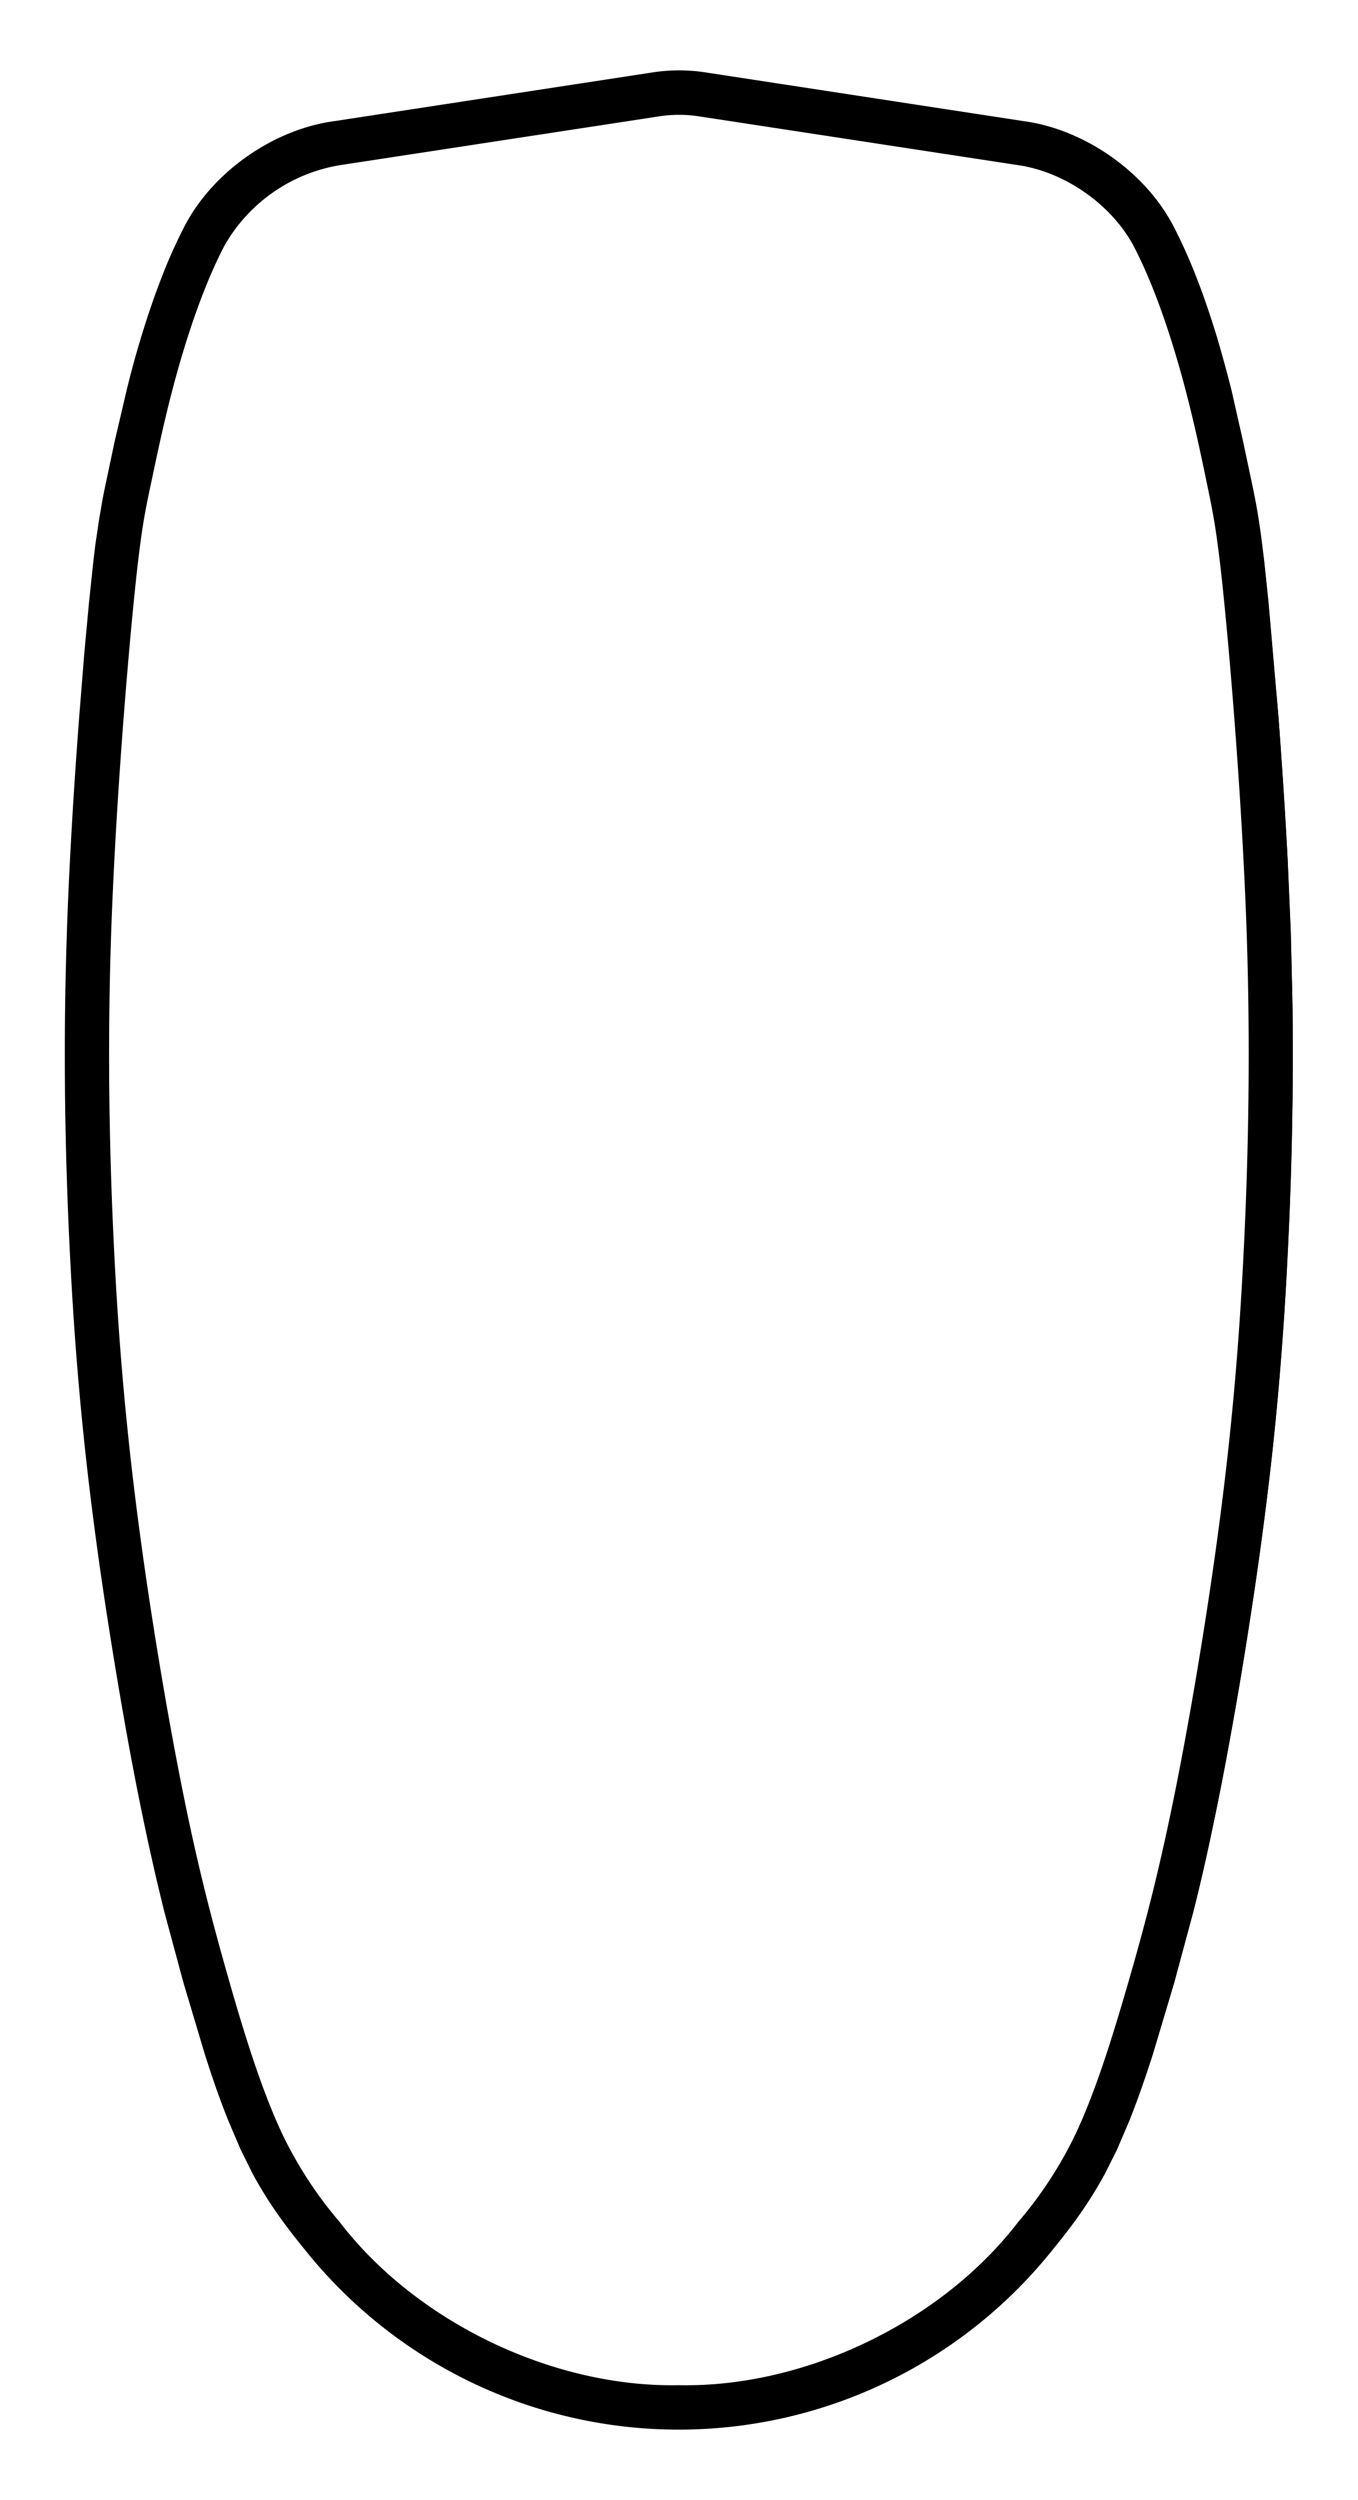<svg id="Ebene_1" data-name="Ebene 1" xmlns="http://www.w3.org/2000/svg" xmlns:xlink="http://www.w3.org/1999/xlink" viewBox="0 0 354.24 652.08"><defs><style>.cls-1,.cls-3{fill:none;}.cls-2{clip-path:url(#clip-path);}.cls-3{stroke:#000;stroke-miterlimit:10;stroke-width:0.24px;}</style><clipPath id="clip-path"><rect class="cls-1" width="354.24" height="652.08"/></clipPath></defs><title>cul-carbon-grossbaum-profil-217-01</title><g class="cls-2"><path class="cls-3" d="M87.33,31.7C71.79,33.76,56.25,44.42,48.72,58.18l-.09.17-.1.17a132.77,132.77,0,0,0-6.3,14c-1.9,4.88-3.58,9.84-5.11,14.84q-2.22,7.23-4,14.58L30,115.28l-2.57,12.16-.53,2.66L26,135.36,25,142l-.53,4.45-1.11,10.45-1.27,13.71L20.78,187q-1.43,18.56-2.4,37.14T17.12,261.5q-.24,17.25.13,34.5.34,15.83,1.14,31.62c.5,9.92,1.13,19.84,1.95,29.74s1.82,19.9,3,29.82q1.88,15.72,4.26,31.36t5.12,31.12c1.62,9.1,3.35,18.18,5.27,27.23q2.31,10.94,5,21.77l5,18.54,5.57,18.63c1.82,5.72,3.76,11.4,6,17l3.35,7.85L66,566.91a106.64,106.64,0,0,0,6.62,10.68c2.21,3.14,4.58,6.18,7,9.14a124.69,124.69,0,0,0,194.87,0c2.44-3,4.81-6,7-9.14a108.59,108.59,0,0,0,6.63-10.68l3.13-6.24,3.35-7.85c2.2-5.59,4.14-11.27,6-17l5.57-18.63,5-18.54c1.83-7.22,3.49-14.48,5-21.77,1.92-9.05,3.65-18.13,5.27-27.23q2.78-15.53,5.12-31.12c1.58-10.43,3-20.88,4.26-31.36q1.77-14.88,3-29.82t1.94-29.74q.81-15.8,1.14-31.62.36-17.25.13-34.5l-.44-18.35-.81-19q-1-18.58-2.4-37.14l-2.61-30.07-1.1-10.45-.54-4.45c-.51-4-1.09-8-1.86-11.92l-.53-2.66-2.57-12.16L321.17,102q-1.83-7.33-4-14.58c-1.54-5-3.22-10-5.11-14.84a134.91,134.91,0,0,0-6.31-14l-.09-.17-.1-.17C298,44.42,282.45,33.76,266.91,31.7L184,19a45.08,45.08,0,0,0-13.72,0Z"/><path class="cls-3" d="M89.05,42.9A42.79,42.79,0,0,0,58.56,63.81c-5.05,9.57-9.26,21.82-12.42,33.11s-5.26,21.6-6.85,29.1-2.66,12.19-4.55,31.22S30.15,209.66,29,240s-.67,57.58.47,82.43,3,47.3,6.2,72.24,7.81,52.4,12,73.18,8,34.9,12.08,49.18,8.61,28.72,13.8,39.69a105.18,105.18,0,0,0,14.92,22.88c20,26.15,55.69,43.32,88.63,42.66,32.94.66,68.6-16.51,88.63-42.66a104.81,104.81,0,0,0,14.92-22.88c5.2-11,9.68-25.41,13.81-39.69s7.89-28.4,12.08-49.18,8.78-48.23,12-73.18,5.05-47.39,6.19-72.24,1.6-52.11.47-82.43-3.83-63.71-5.72-82.75-3-23.72-4.55-31.22-3.69-17.82-6.85-29.1-7.37-23.54-12.42-33.11C289.74,53,277.47,44.53,265.2,42.9L182.27,30.22a34.13,34.13,0,0,0-10.29,0Z"/><path d="M89.05,42.9A42.79,42.79,0,0,0,58.56,63.81c-5.05,9.57-9.26,21.82-12.42,33.11s-5.26,21.6-6.85,29.1-2.66,12.19-4.55,31.22S30.15,209.66,29,240s-.67,57.58.47,82.43,3,47.3,6.2,72.24,7.81,52.4,12,73.18,8,34.9,12.08,49.18,8.61,28.72,13.8,39.69a105.18,105.18,0,0,0,14.92,22.88c20,26.15,55.69,43.32,88.63,42.66,32.94.66,68.6-16.51,88.63-42.66a104.81,104.81,0,0,0,14.92-22.88c5.2-11,9.68-25.41,13.81-39.69s7.89-28.4,12.08-49.18,8.78-48.23,12-73.18,5.05-47.39,6.19-72.24,1.6-52.11.47-82.43-3.83-63.71-5.72-82.75-3-23.72-4.55-31.22-3.69-17.82-6.85-29.1-7.37-23.54-12.42-33.11C289.74,53,277.47,44.53,265.2,42.9L182.27,30.22a34.13,34.13,0,0,0-10.29,0ZM87.33,31.7,170.26,19A45.08,45.08,0,0,1,184,19L266.91,31.7c15.54,2.06,31.09,12.72,38.61,26.48l.1.17.09.17a134.91,134.91,0,0,1,6.31,14c1.89,4.88,3.57,9.84,5.11,14.84q2.22,7.23,4,14.58l3.09,13.3,2.57,12.16.53,2.66c.77,4,1.35,7.93,1.86,11.92l.54,4.45,1.1,10.45L333.47,187q1.41,18.56,2.4,37.14l.81,19,.44,18.35q.24,17.25-.13,34.5-.33,15.83-1.14,31.62-.75,14.88-1.94,29.74t-3,29.82c-1.24,10.48-2.68,20.93-4.26,31.36s-3.27,20.77-5.12,31.12c-1.62,9.1-3.35,18.18-5.27,27.23-1.54,7.29-3.2,14.55-5,21.77l-5,18.54-5.57,18.63c-1.82,5.72-3.76,11.4-6,17l-3.35,7.85-3.13,6.24a108.59,108.59,0,0,1-6.63,10.68c-2.21,3.14-4.58,6.18-7,9.14a124.69,124.69,0,0,1-194.87,0c-2.45-3-4.82-6-7-9.14A106.64,106.64,0,0,1,66,566.91l-3.14-6.24-3.35-7.85c-2.2-5.59-4.14-11.27-6-17L48,517.2l-5-18.54q-2.73-10.83-5-21.77c-1.92-9.05-3.65-18.13-5.27-27.23q-2.78-15.53-5.12-31.12t-4.26-31.36q-1.75-14.88-3-29.82c-.82-9.9-1.45-19.82-1.95-29.74q-.8-15.8-1.14-31.62-.36-17.25-.13-34.5.27-18.69,1.26-37.37T20.78,187l1.33-16.36,1.27-13.71,1.11-10.45L25,142l.94-6.66.92-5.26.53-2.66L30,115.28,33.07,102q1.84-7.33,4-14.58c1.53-5,3.21-10,5.11-14.84a132.77,132.77,0,0,1,6.3-14l.1-.17.09-.17C56.25,44.42,71.79,33.76,87.33,31.7Z"/></g></svg>